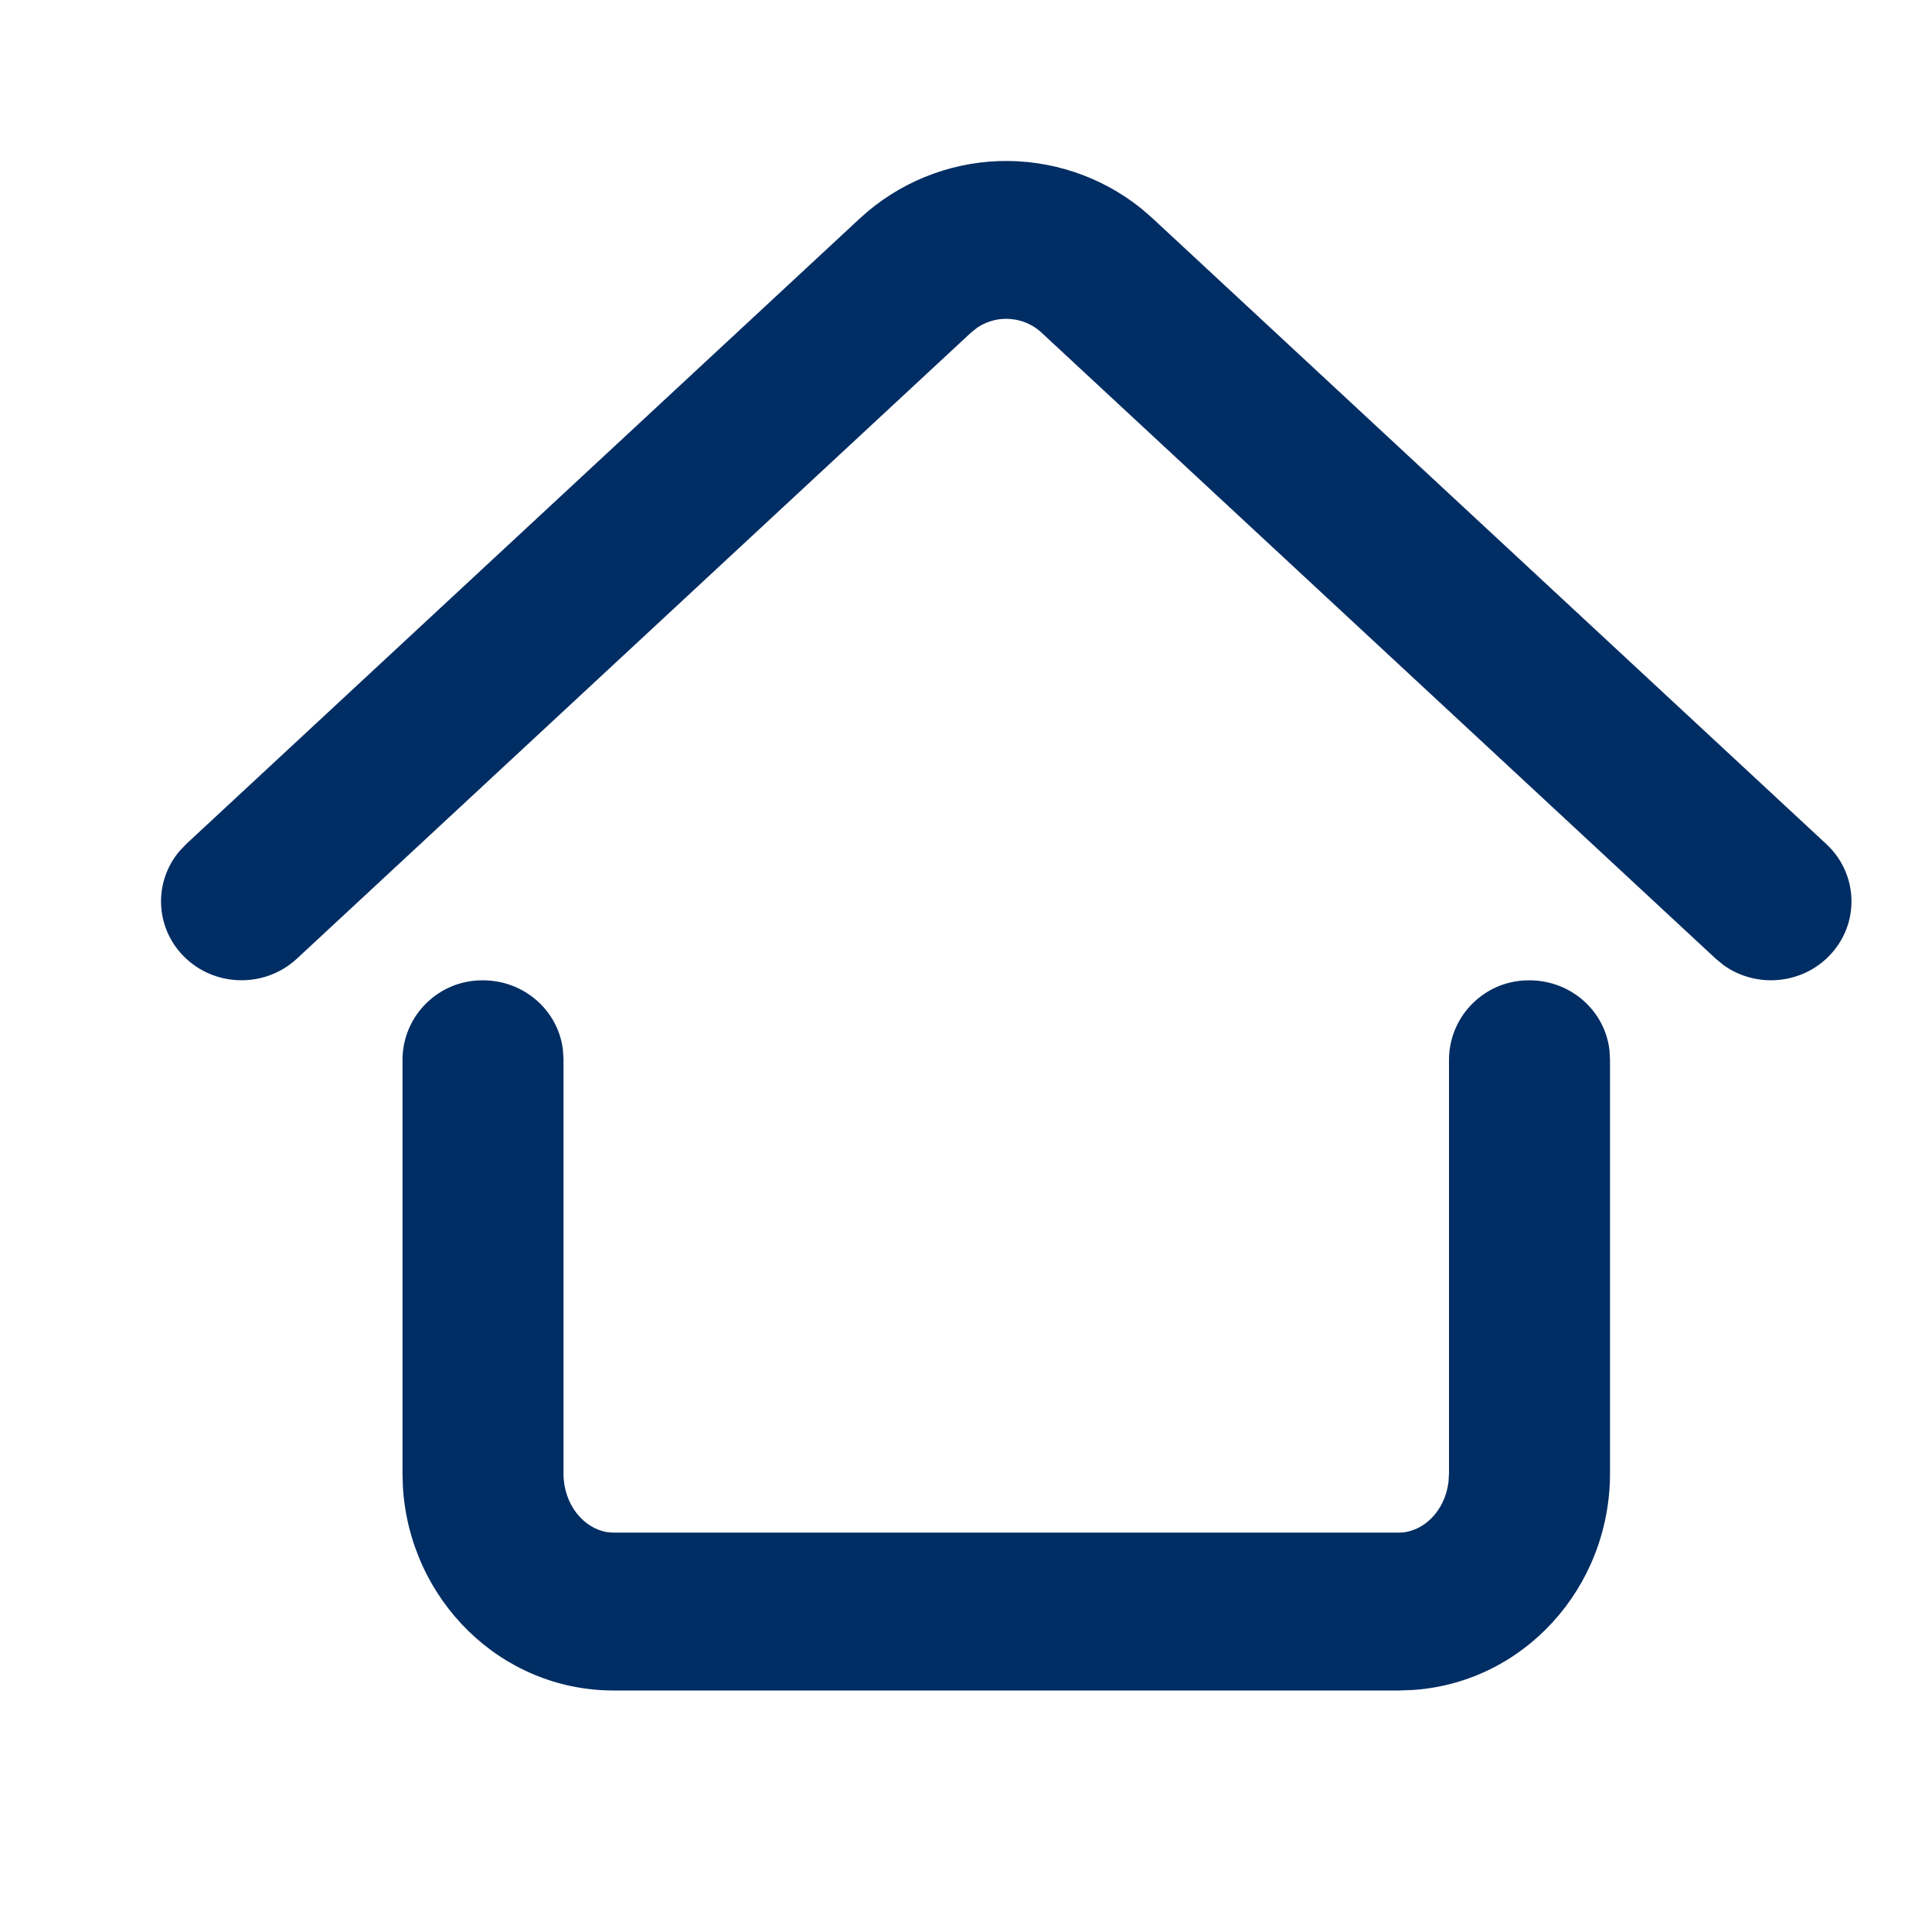 <svg width="24" height="24" viewBox="0 0 24 24" fill="none" xmlns="http://www.w3.org/2000/svg">
<g id="icon / 24 / Outline / Home">
<path id="Vector" fill-rule="evenodd" clip-rule="evenodd" d="M19 12.178C19.513 12.178 19.936 12.556 19.993 13.043L20 13.158V18.304C20 19.721 18.93 20.906 17.543 20.994L17.375 21H7.625C6.215 21 5.09 19.87 5.005 18.473L5 18.304V13.158C5.001 13.028 5.028 12.899 5.079 12.78C5.13 12.66 5.204 12.552 5.297 12.461C5.39 12.37 5.5 12.298 5.62 12.249C5.741 12.201 5.87 12.177 6 12.178C6.513 12.178 6.936 12.556 6.993 13.043L7 13.158V18.304C7 18.691 7.25 18.986 7.544 19.033L7.625 19.039H17.375C17.675 19.039 17.95 18.776 17.994 18.407L18 18.304V13.158C18.001 13.028 18.028 12.899 18.079 12.78C18.13 12.66 18.204 12.552 18.297 12.461C18.39 12.37 18.5 12.298 18.62 12.249C18.741 12.201 18.87 12.177 19 12.178ZM14.177 2.59L14.313 2.708L22.688 10.486C23.088 10.858 23.106 11.478 22.726 11.871C22.376 12.234 21.809 12.276 21.409 11.988L21.312 11.908L12.938 4.132C12.833 4.034 12.698 3.975 12.555 3.963C12.412 3.95 12.268 3.986 12.148 4.064L12.062 4.132L3.688 11.909C3.287 12.281 2.654 12.264 2.274 11.871C2.107 11.699 2.01 11.472 2.001 11.232C1.992 10.993 2.073 10.759 2.227 10.576L2.312 10.486L10.687 2.708C11.158 2.274 11.77 2.023 12.41 2.001C13.05 1.98 13.678 2.189 14.177 2.59Z" fill="#002D63"/>
</g>
</svg>
